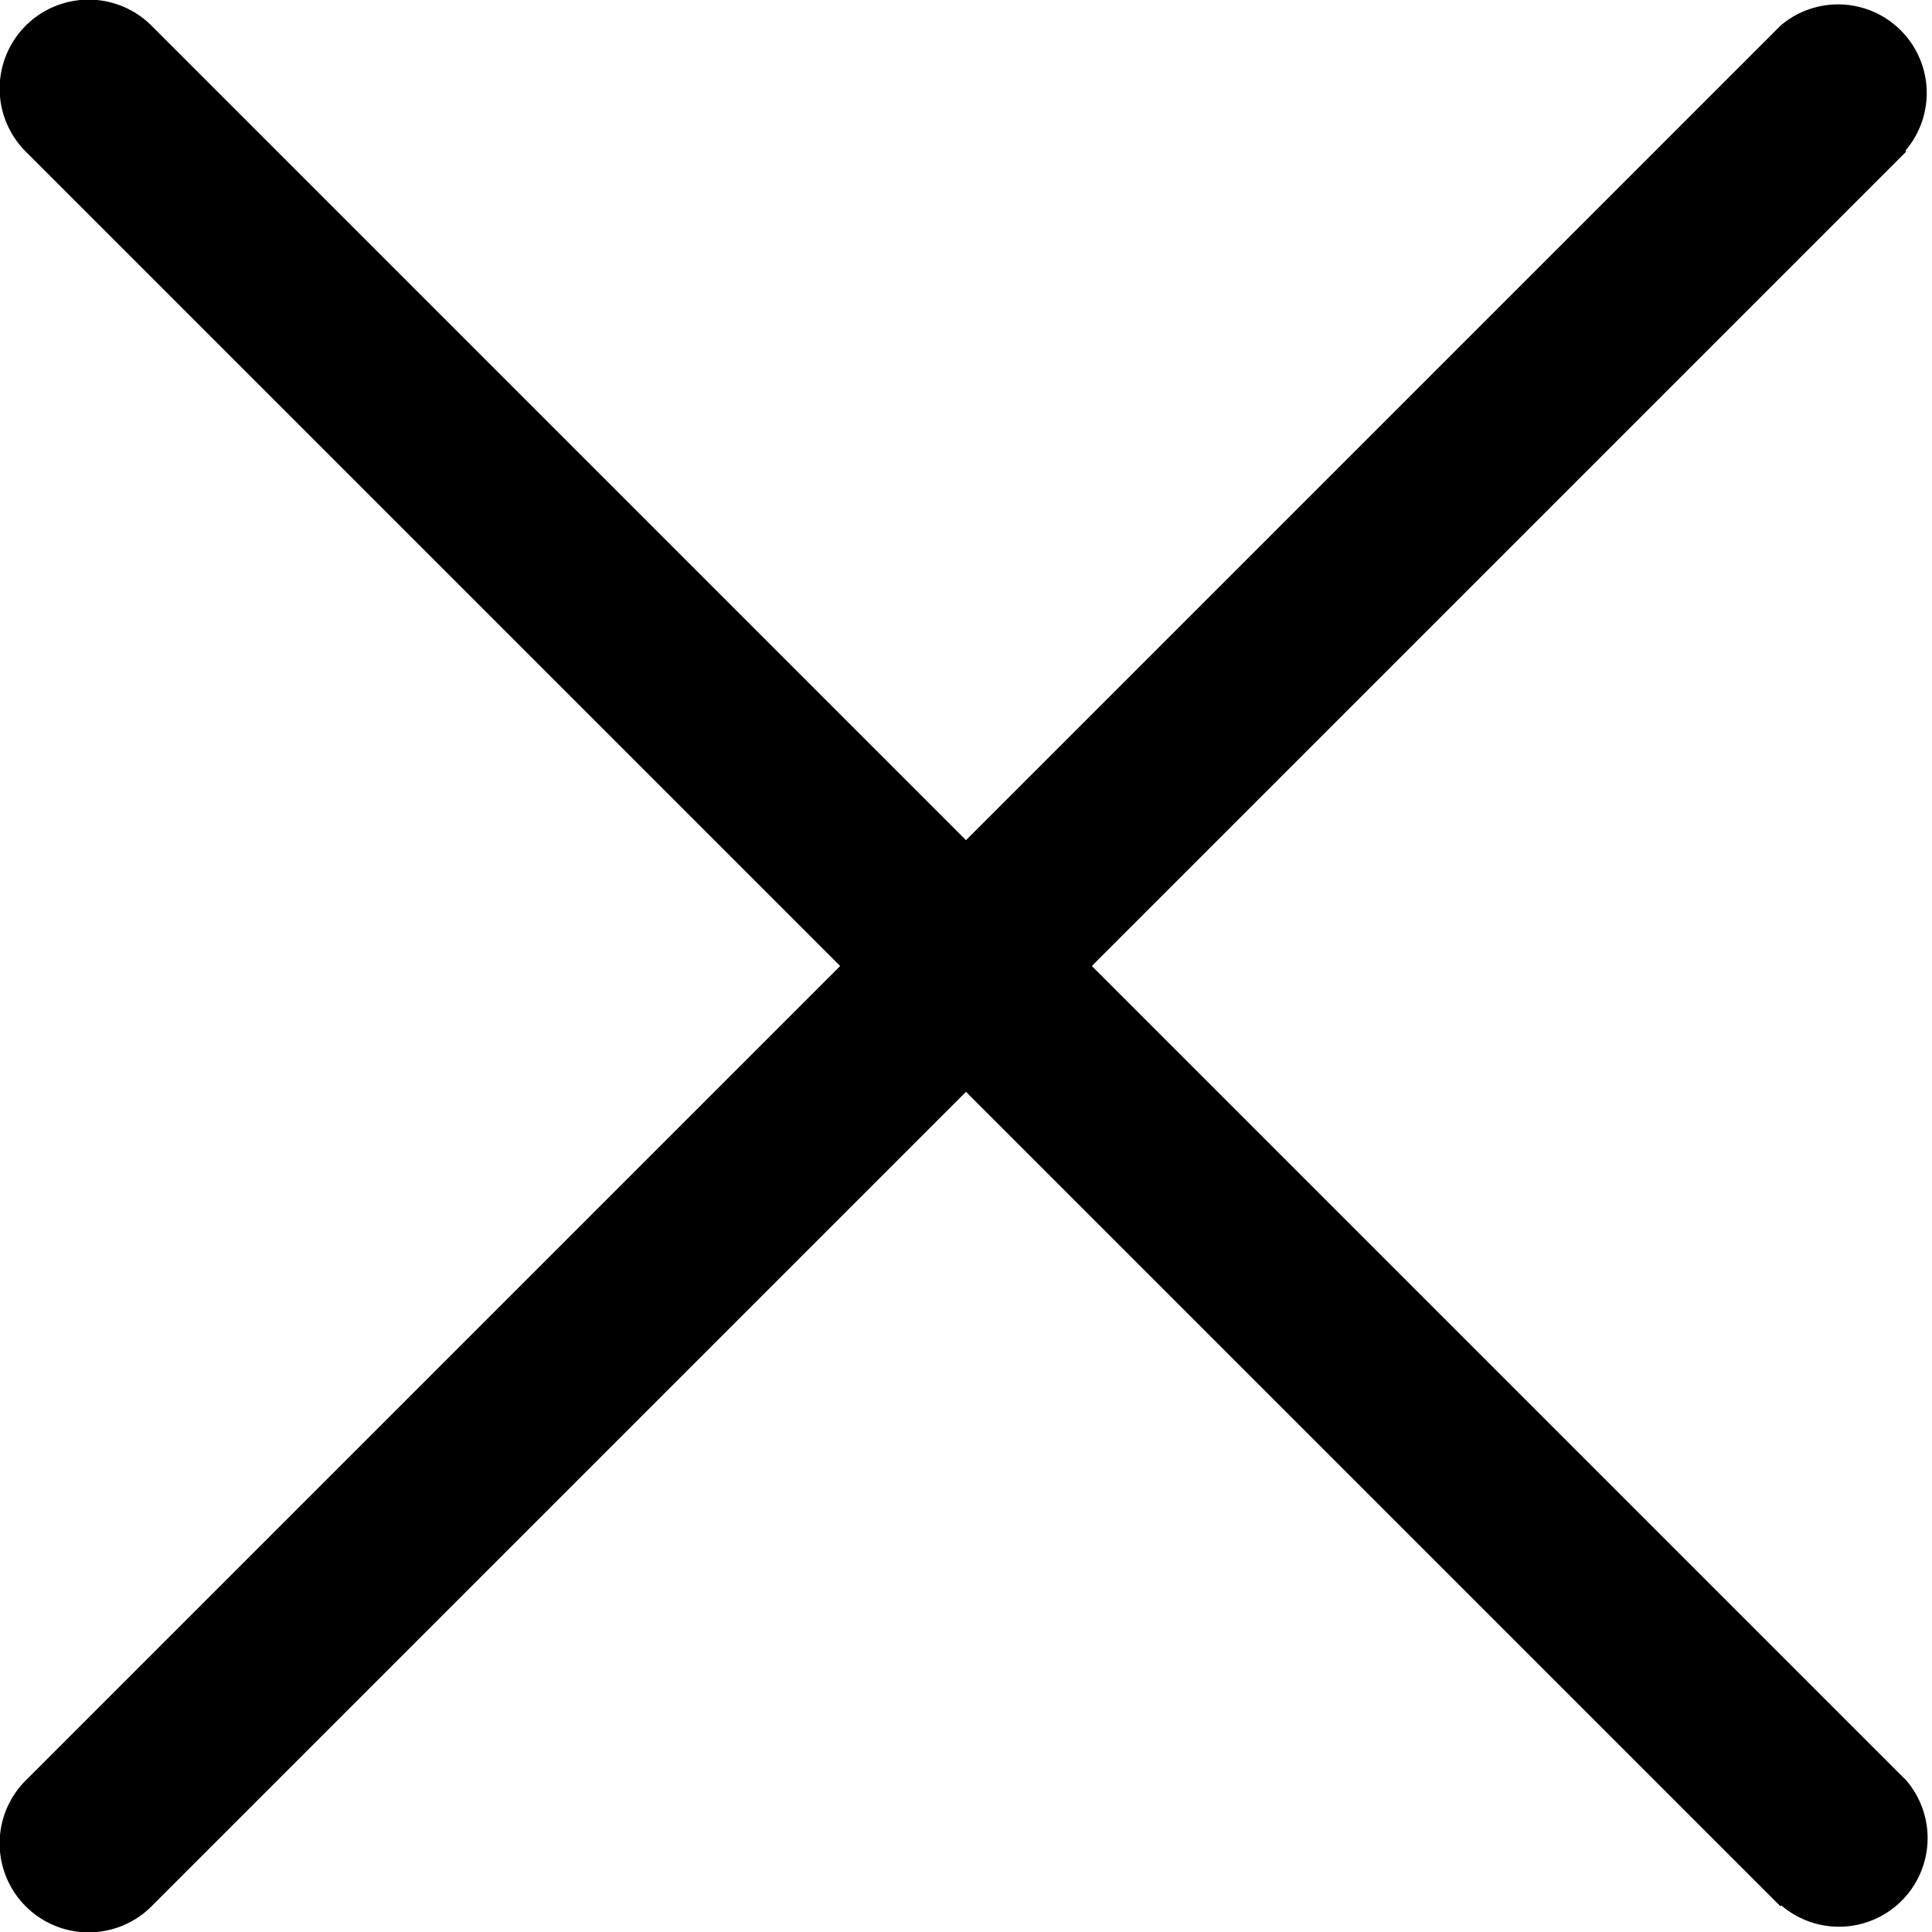 <svg data-name="Слой 1" xmlns="http://www.w3.org/2000/svg" viewBox="0 0 21.8 21.8"><path d="M20.09 21.51L.29 1.71A1 1 0 0 1 1.71.29l19.8 19.8a1 1 0 0 1-1.41 1.41"/><path d="M21.51 1.71l-19.8 19.8a1 1 0 0 1-1.42-1.42L20.09.29A1 1 0 0 1 21.5 1.7"/></svg>
